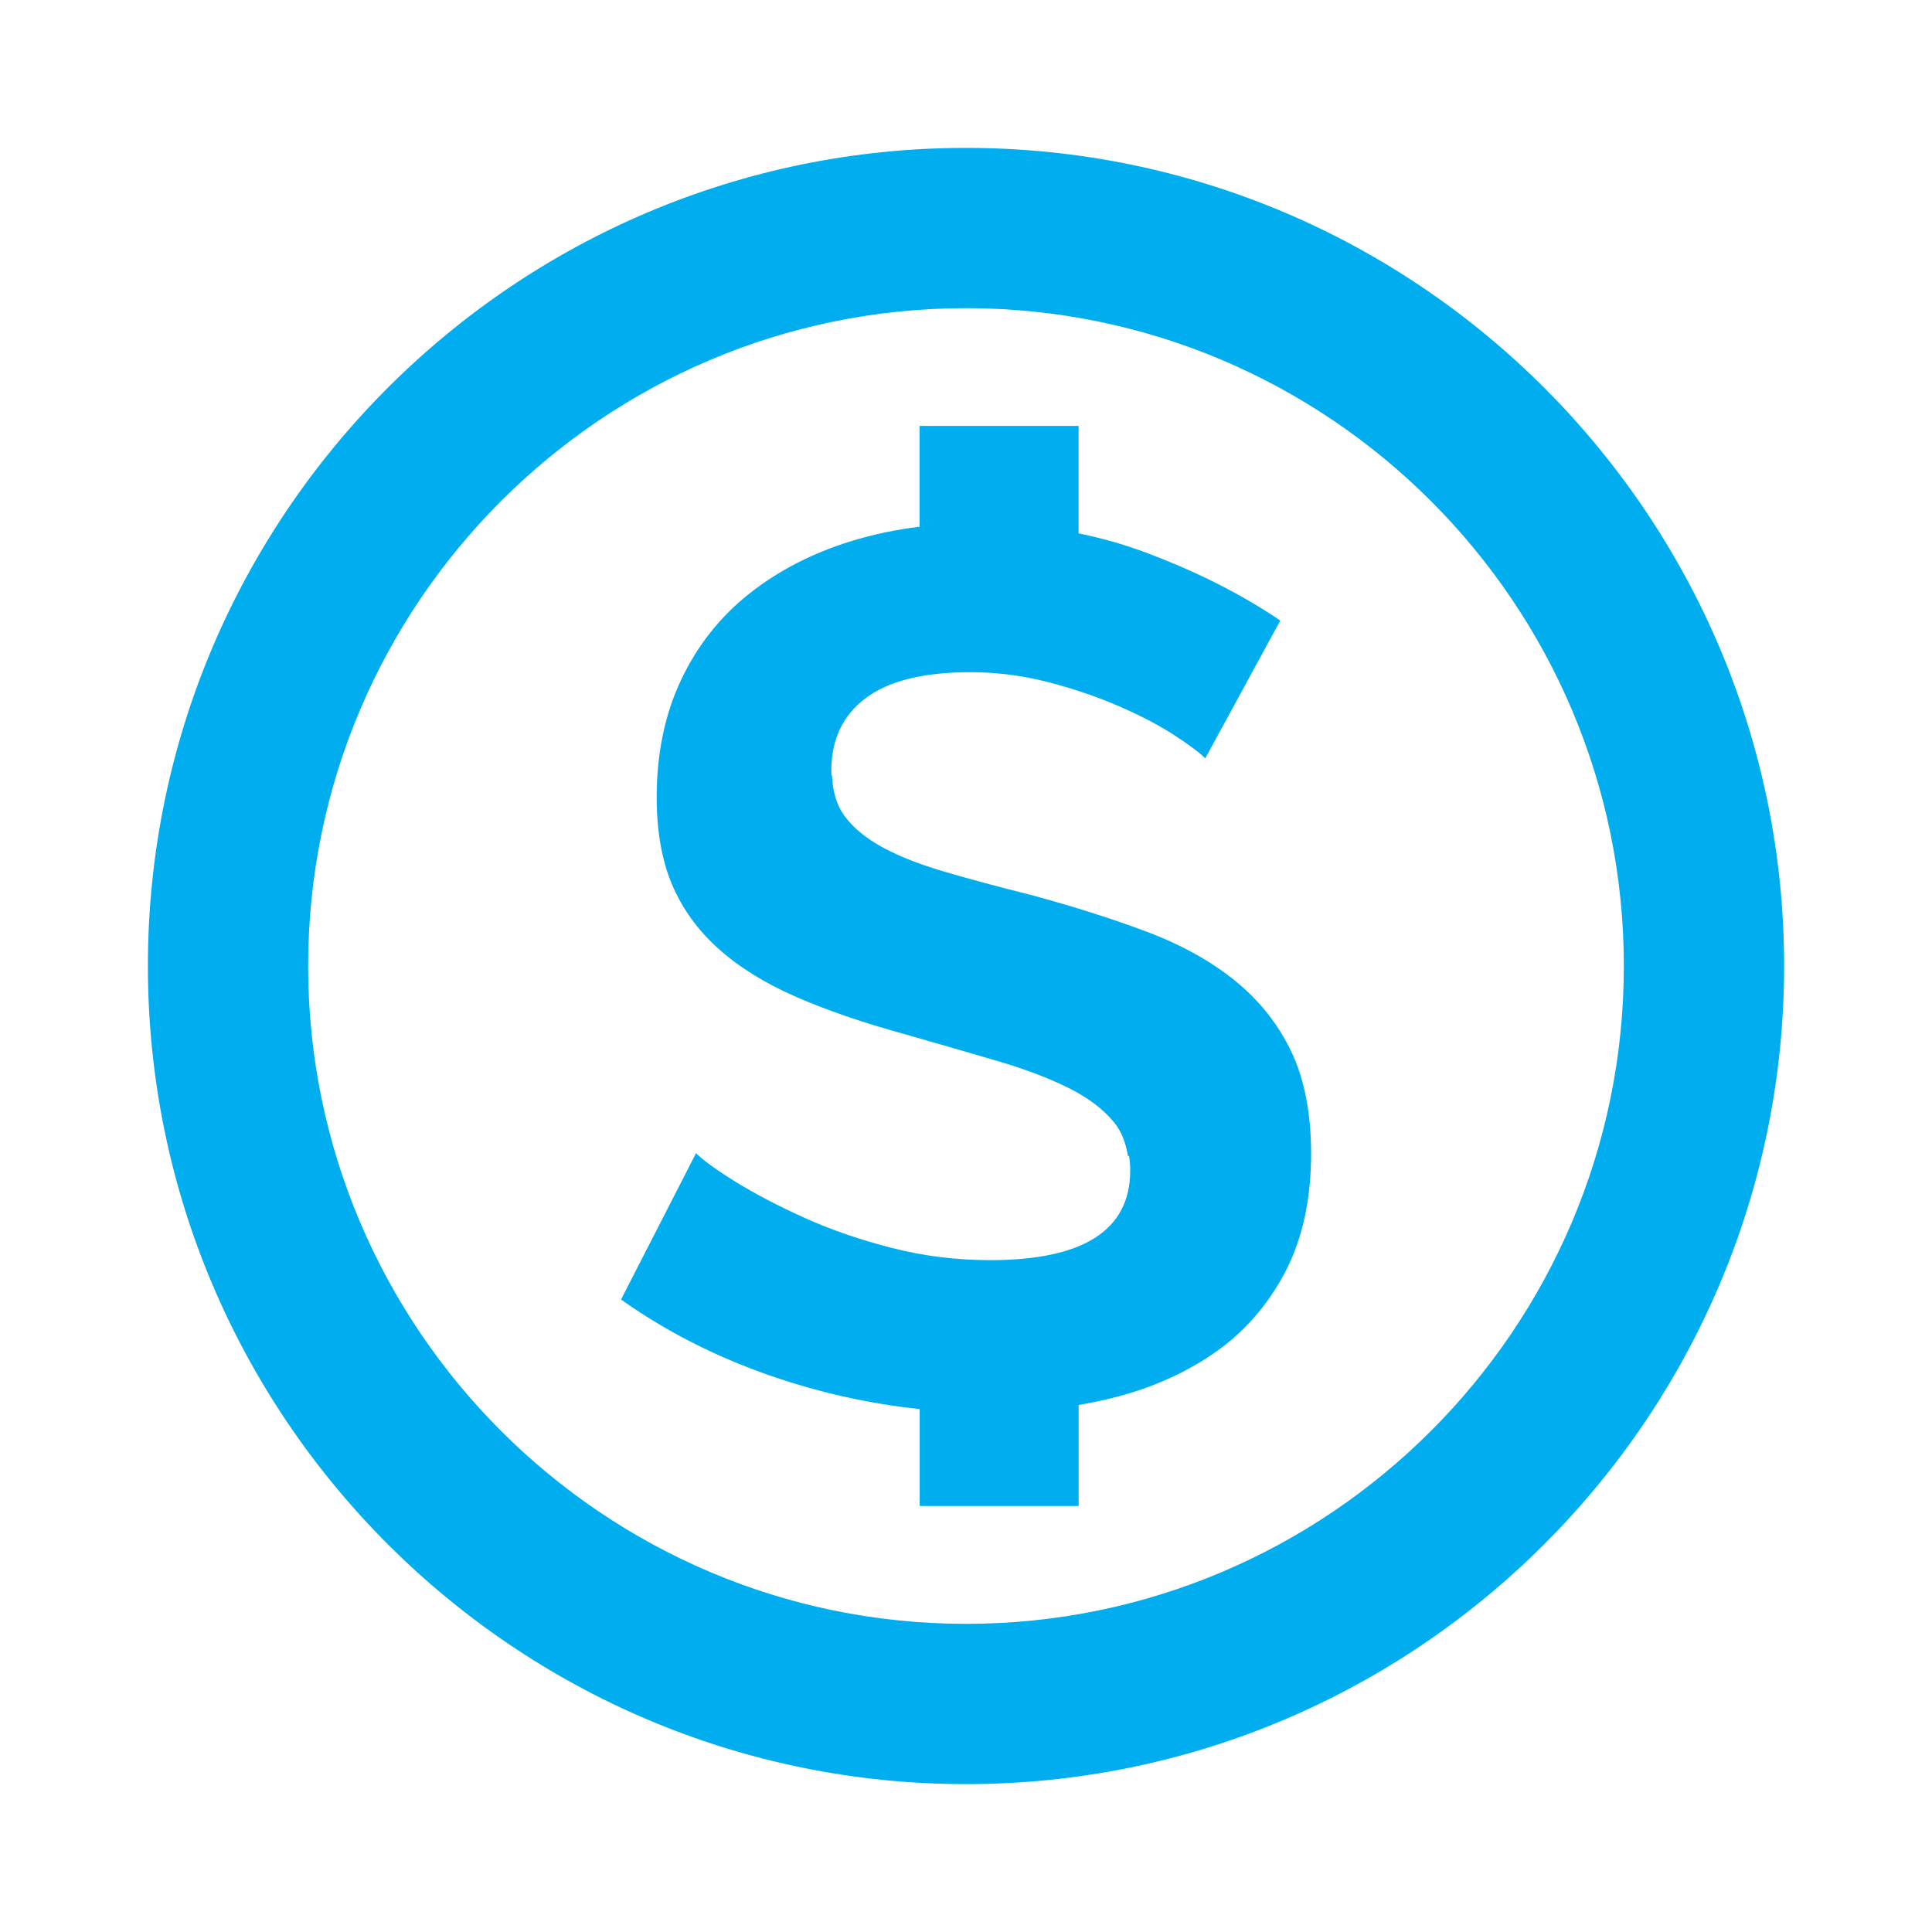 <?xml version="1.0" encoding="UTF-8"?> <svg xmlns="http://www.w3.org/2000/svg" xmlns:xlink="http://www.w3.org/1999/xlink" version="1.1" id="Layer_1" x="0px" y="0px" viewBox="0 0 400 400" xml:space="preserve"> <g> <path fill="#00AEEF" d="M200,30.62C106.6,30.62,30.62,106.6,30.62,200S106.6,369.38,200,369.38S369.38,293.4,369.38,200 S293.4,30.62,200,30.62z M200,336.2c-75.1,0-136.2-61.1-136.2-136.2S124.9,63.8,200,63.8S336.2,124.9,336.2,200 S275.1,336.2,200,336.2z"></path> <path fill="#00AEEF" d="M255.77,203.1c-5.01-4.07-11.12-7.47-18.33-10.19c-7.22-2.71-15.24-5.26-24.07-7.64 c-6.79-1.69-12.78-3.31-17.95-4.83c-1.29-0.38-2.53-0.78-3.72-1.18c-3.55-1.21-6.59-2.51-9.14-3.92c-2.12-1.17-3.92-2.45-5.42-3.85 c-0.9-0.84-1.68-1.72-2.35-2.64c-1.61-2.22-2.39-5.05-2.54-8.32l-0.1,0.01c-0.01-0.33-0.03-0.66-0.03-0.99 c0-6.45,2.37-11.46,7.13-15.03c4.75-3.56,11.97-5.35,21.65-5.35c5.42,0,10.78,0.69,16.04,2.04c5.26,1.36,10.15,3.02,14.65,4.97 c4.5,1.95,8.32,3.95,11.46,5.98c3.14,2.04,5.3,3.66,6.49,4.84l15.53-28.52c-7.98-5.43-17.32-10.15-28.01-14.14 c-4.41-1.64-9-2.94-13.75-3.91V88.18H190.4v20.87c-4.93,0.6-9.67,1.6-14.21,3c-7.98,2.46-14.99,6.07-21.01,10.82 c-6.02,4.75-10.74,10.69-14.13,17.82c-3.4,7.14-5.09,15.28-5.09,24.45c0,4.37,0.42,8.35,1.25,11.95c0.49,2.15,1.12,4.16,1.92,6.02 c2.12,5.01,5.3,9.42,9.55,13.25c4.24,3.82,9.55,7.13,15.91,9.93c6.37,2.8,13.88,5.39,22.54,7.77c7.14,2.04,13.59,3.91,19.36,5.6 c5.77,1.7,10.69,3.57,14.77,5.6c4.07,2.04,7.21,4.42,9.42,7.14c1.62,1.99,2.44,4.41,2.87,7.03l0.2-0.15 c0.16,0.97,0.25,1.98,0.25,3.03c0,12.4-9.68,18.59-29.03,18.59c-6.96,0-13.75-0.85-20.37-2.54c-6.62-1.7-12.65-3.78-18.08-6.24 c-5.44-2.46-10.15-4.93-14.14-7.39c-3.99-2.46-6.75-4.46-8.27-5.98l-15.53,30.3c10.52,7.48,22.4,13.24,35.65,17.32 c8.65,2.66,17.38,4.44,26.18,5.37v20.06h32.91v-20.91c2.19-0.38,4.35-0.83,6.49-1.34c8.06-1.95,15.19-5.05,21.39-9.3 c6.19-4.24,11.12-9.81,14.77-16.68c3.65-6.88,5.48-15.16,5.48-24.83c-0.02-8.3-1.38-15.3-4.09-20.99 C264.64,212.06,260.78,207.18,255.77,203.1z"></path> </g> </svg> 